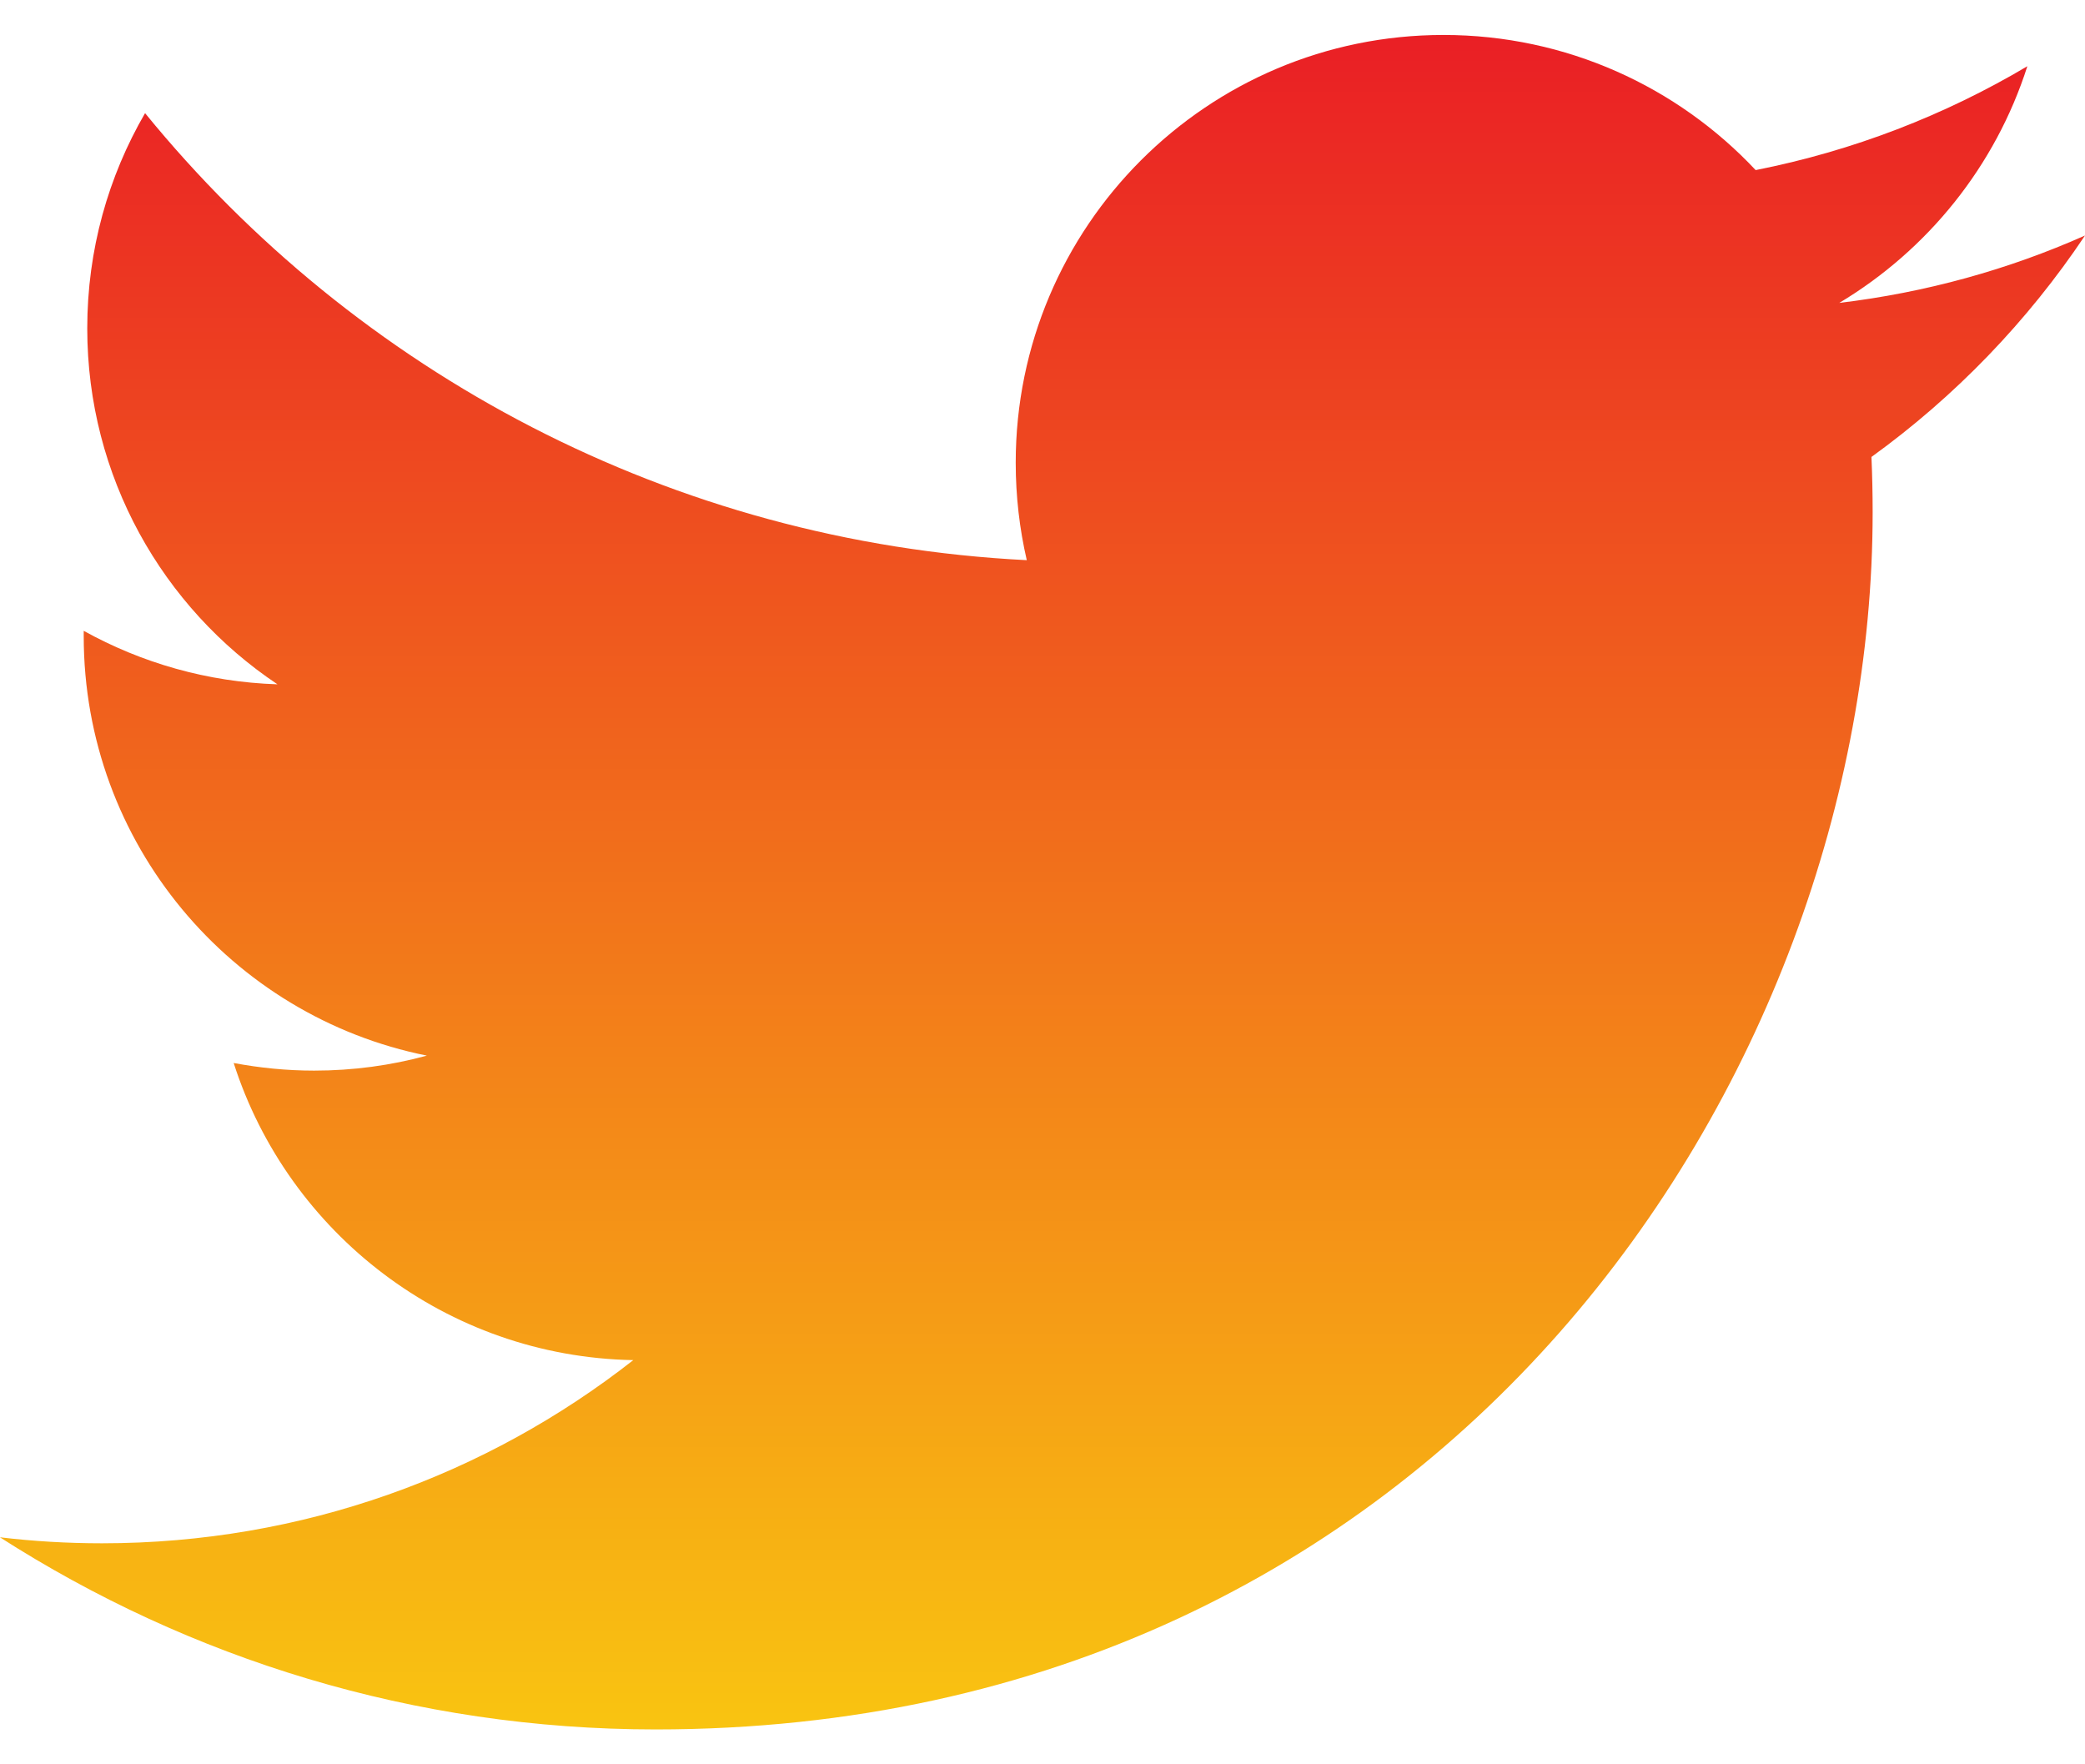 <svg width="26" height="22" viewBox="0 0 26 22" fill="none" xmlns="http://www.w3.org/2000/svg">
<path d="M26 2.937C25.043 3.362 24.015 3.648 22.936 3.777C24.038 3.117 24.883 2.072 25.281 0.826C24.251 1.437 23.109 1.881 21.893 2.121C20.92 1.084 19.534 0.436 18 0.436C15.054 0.436 12.666 2.825 12.666 5.77C12.666 6.188 12.714 6.596 12.804 6.985C8.371 6.763 4.441 4.639 1.809 1.411C1.351 2.199 1.088 3.115 1.088 4.094C1.088 5.944 2.029 7.577 3.46 8.533C2.586 8.505 1.763 8.265 1.044 7.866C1.044 7.889 1.044 7.91 1.044 7.933C1.044 10.518 2.882 12.674 5.323 13.163C4.876 13.285 4.404 13.35 3.917 13.35C3.574 13.35 3.239 13.316 2.914 13.255C3.593 15.374 5.563 16.917 7.897 16.96C6.072 18.391 3.772 19.244 1.272 19.244C0.842 19.244 0.417 19.219 -0.001 19.169C2.36 20.682 5.163 21.565 8.176 21.565C17.988 21.565 23.352 13.437 23.352 6.388C23.352 6.157 23.347 5.927 23.337 5.698C24.38 4.945 25.285 4.006 26 2.937Z" fill="url(#paint0_linear_480_92)"/>
<defs>
<linearGradient id="paint0_linear_480_92" x1="12.999" y1="0.436" x2="12.999" y2="21.565" gradientUnits="userSpaceOnUse">
<stop stop-color="#EA1F25"/>
<stop offset="1" stop-color="#F9C411"/>
</linearGradient>
</defs>
</svg>
